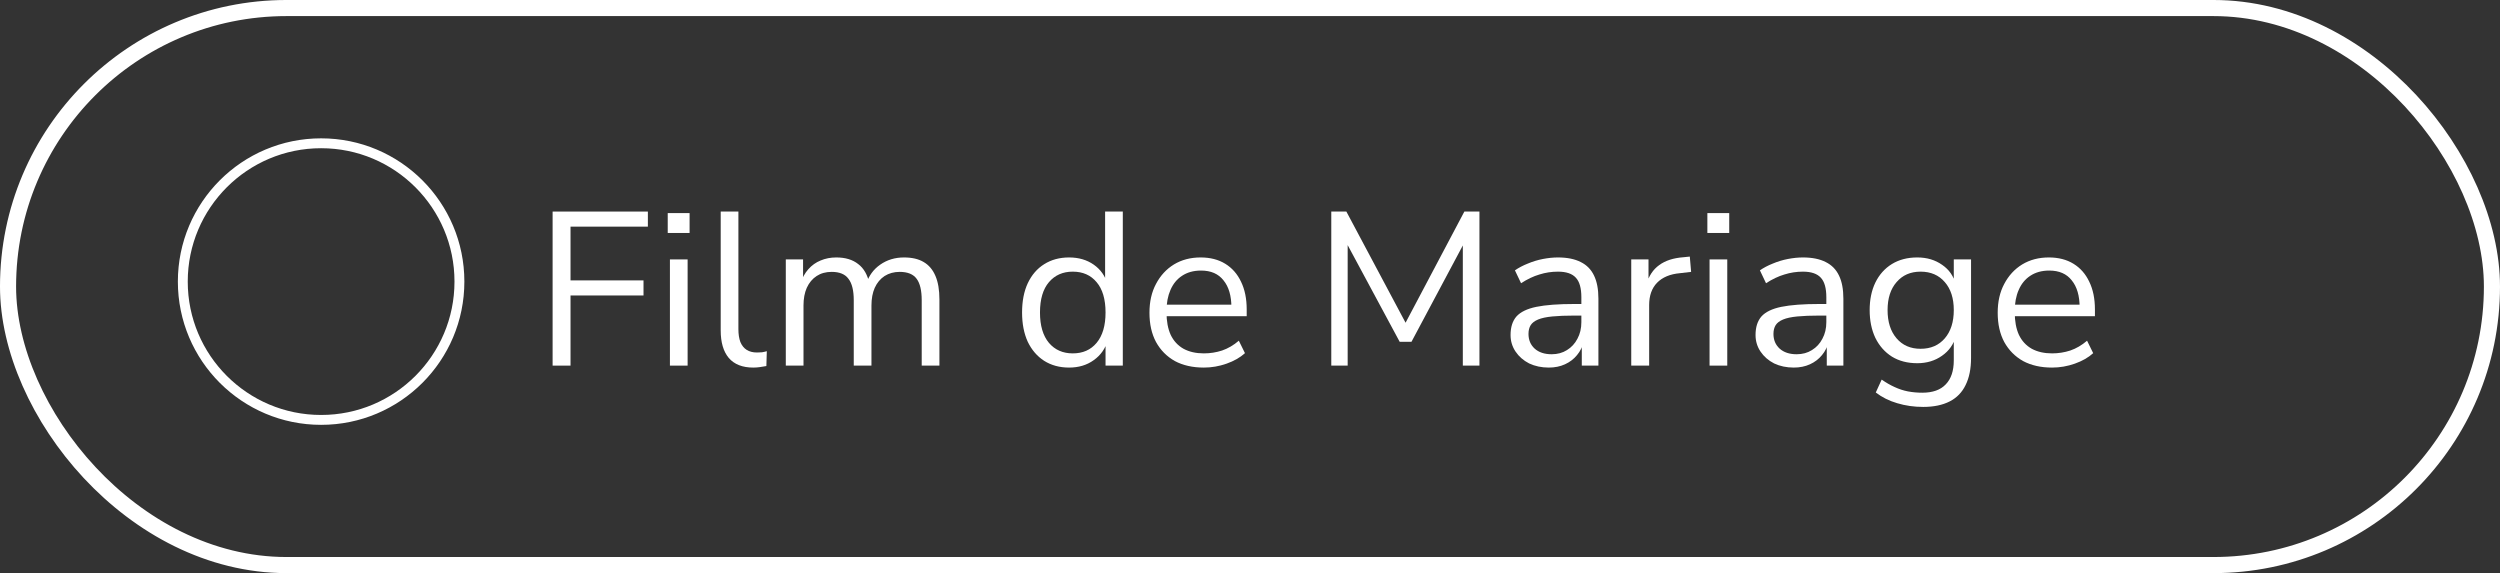 <?xml version="1.0" encoding="UTF-8"?>
<svg xmlns="http://www.w3.org/2000/svg" width="253" height="58" viewBox="0 0 253 58" fill="none">
  <rect x="0" y="0" width="253" height="58" fill="#333333" stroke="none"/>
  <path d="M55.924 37V21.41H65.565V22.936H57.737V28.376H65.123V29.902H57.737V37H55.924Z" fill="white"></path>
  <path d="M67.574 23.577V21.565H69.786V23.577H67.574ZM67.796 37V26.253H69.587V37H67.796Z" fill="white"></path>
  <path d="M76.23 37.199C75.139 37.199 74.314 36.875 73.753 36.226C73.208 35.578 72.935 34.649 72.935 33.44V21.41H74.726V33.307C74.726 33.823 74.793 34.258 74.925 34.612C75.073 34.966 75.287 35.231 75.567 35.408C75.847 35.585 76.193 35.673 76.606 35.673C76.783 35.673 76.952 35.666 77.115 35.651C77.291 35.622 77.454 35.585 77.601 35.541L77.557 37.044C77.321 37.089 77.093 37.126 76.871 37.155C76.665 37.184 76.451 37.199 76.23 37.199Z" fill="white"></path>
  <path d="M79.523 37V26.253H81.27V28.641H81.026C81.203 28.096 81.461 27.631 81.8 27.248C82.154 26.85 82.567 26.555 83.039 26.364C83.525 26.157 84.056 26.054 84.631 26.054C85.545 26.054 86.282 26.275 86.842 26.717C87.417 27.145 87.8 27.816 87.992 28.73H87.66C87.926 27.904 88.398 27.256 89.076 26.784C89.769 26.297 90.572 26.054 91.486 26.054C92.297 26.054 92.96 26.209 93.476 26.518C94.007 26.828 94.405 27.3 94.671 27.934C94.936 28.553 95.069 29.341 95.069 30.3V37H93.277V30.388C93.277 29.401 93.108 28.678 92.769 28.221C92.43 27.749 91.855 27.514 91.044 27.514C90.469 27.514 89.96 27.654 89.518 27.934C89.091 28.214 88.759 28.612 88.523 29.128C88.302 29.629 88.191 30.226 88.191 30.919V37H86.4V30.388C86.4 29.401 86.223 28.678 85.869 28.221C85.53 27.749 84.963 27.514 84.167 27.514C83.577 27.514 83.068 27.654 82.641 27.934C82.213 28.214 81.882 28.612 81.646 29.128C81.424 29.629 81.314 30.226 81.314 30.919V37H79.523Z" fill="white"></path>
  <path d="M108.188 37.199C107.23 37.199 106.389 36.971 105.667 36.514C104.959 36.057 104.407 35.415 104.009 34.59C103.625 33.749 103.434 32.762 103.434 31.627C103.434 30.477 103.625 29.489 104.009 28.663C104.407 27.823 104.959 27.182 105.667 26.739C106.389 26.282 107.23 26.054 108.188 26.054C109.161 26.054 109.994 26.297 110.687 26.784C111.38 27.27 111.844 27.926 112.08 28.752H111.837V21.41H113.628V37H111.881V34.435H112.102C111.866 35.275 111.394 35.946 110.687 36.447C109.994 36.949 109.161 37.199 108.188 37.199ZM108.564 35.762C109.581 35.762 110.385 35.408 110.974 34.7C111.579 33.978 111.881 32.953 111.881 31.627C111.881 30.285 111.579 29.26 110.974 28.553C110.385 27.845 109.581 27.491 108.564 27.491C107.561 27.491 106.758 27.845 106.154 28.553C105.549 29.26 105.247 30.285 105.247 31.627C105.247 32.953 105.549 33.978 106.154 34.7C106.758 35.408 107.561 35.762 108.564 35.762Z" fill="white"></path>
  <path d="M121.832 37.199C120.697 37.199 119.717 36.978 118.891 36.536C118.08 36.079 117.446 35.438 116.989 34.612C116.547 33.786 116.326 32.799 116.326 31.649C116.326 30.528 116.547 29.555 116.989 28.73C117.432 27.889 118.036 27.233 118.803 26.762C119.584 26.29 120.483 26.054 121.501 26.054C122.474 26.054 123.306 26.268 123.999 26.695C124.692 27.123 125.223 27.727 125.592 28.509C125.975 29.29 126.166 30.226 126.166 31.317V32.002H117.697V30.831H124.972L124.619 31.118C124.619 29.939 124.353 29.025 123.822 28.376C123.306 27.712 122.547 27.381 121.545 27.381C120.793 27.381 120.152 27.558 119.621 27.912C119.105 28.251 118.714 28.73 118.449 29.349C118.184 29.953 118.051 30.661 118.051 31.472V31.605C118.051 32.504 118.191 33.263 118.471 33.882C118.766 34.501 119.201 34.973 119.776 35.297C120.351 35.607 121.036 35.762 121.832 35.762C122.466 35.762 123.078 35.666 123.668 35.474C124.272 35.268 124.84 34.936 125.37 34.479L125.99 35.74C125.503 36.182 124.884 36.536 124.132 36.801C123.38 37.066 122.614 37.199 121.832 37.199Z" fill="white"></path>
  <path d="M134.726 37V21.41H136.252L142.576 33.285H141.913L148.193 21.41H149.719V37H148.038V23.843H148.569L142.841 34.59H141.647L135.854 23.82H136.384V37H134.726Z" fill="white"></path>
  <path d="M156.739 37.199C156.002 37.199 155.339 37.059 154.749 36.779C154.174 36.484 153.717 36.086 153.378 35.585C153.039 35.084 152.869 34.523 152.869 33.904C152.869 33.108 153.068 32.482 153.466 32.025C153.879 31.568 154.55 31.243 155.479 31.052C156.422 30.86 157.705 30.764 159.326 30.764H160.321V31.936H159.348C158.449 31.936 157.697 31.966 157.093 32.025C156.488 32.084 156.009 32.187 155.656 32.334C155.302 32.482 155.051 32.673 154.904 32.909C154.756 33.145 154.683 33.44 154.683 33.794C154.683 34.398 154.889 34.892 155.302 35.275C155.729 35.659 156.304 35.85 157.027 35.85C157.616 35.85 158.132 35.71 158.574 35.43C159.031 35.15 159.385 34.767 159.636 34.28C159.901 33.794 160.034 33.233 160.034 32.6V30.079C160.034 29.165 159.85 28.509 159.481 28.11C159.113 27.698 158.508 27.491 157.668 27.491C157.019 27.491 156.393 27.587 155.788 27.779C155.184 27.956 154.565 28.251 153.931 28.663L153.311 27.359C153.695 27.093 154.13 26.865 154.616 26.673C155.103 26.467 155.611 26.312 156.142 26.209C156.673 26.106 157.181 26.054 157.668 26.054C158.597 26.054 159.363 26.209 159.968 26.518C160.572 26.813 161.022 27.27 161.317 27.889C161.611 28.494 161.759 29.275 161.759 30.233V37H160.078V34.501H160.277C160.159 35.062 159.931 35.541 159.592 35.939C159.267 36.337 158.862 36.646 158.375 36.867C157.889 37.089 157.344 37.199 156.739 37.199Z" fill="white"></path>
  <path d="M165.082 37V26.253H166.829V28.796H166.608C166.858 27.926 167.293 27.27 167.912 26.828C168.532 26.371 169.35 26.106 170.367 26.032L171.008 25.965L171.141 27.514L170.013 27.646C169.011 27.735 168.237 28.059 167.691 28.619C167.161 29.165 166.895 29.916 166.895 30.875V37H165.082Z" fill="white"></path>
  <path d="M172.786 23.577V21.565H174.998V23.577H172.786ZM173.007 37V26.253H174.799V37H173.007Z" fill="white"></path>
  <path d="M181.53 37.199C180.793 37.199 180.13 37.059 179.54 36.779C178.965 36.484 178.508 36.086 178.169 35.585C177.83 35.084 177.661 34.523 177.661 33.904C177.661 33.108 177.86 32.482 178.258 32.025C178.67 31.568 179.341 31.243 180.27 31.052C181.213 30.86 182.496 30.764 184.118 30.764H185.113V31.936H184.14C183.24 31.936 182.489 31.966 181.884 32.025C181.28 32.084 180.801 32.187 180.447 32.334C180.093 32.482 179.842 32.673 179.695 32.909C179.548 33.145 179.474 33.44 179.474 33.794C179.474 34.398 179.68 34.892 180.093 35.275C180.521 35.659 181.095 35.85 181.818 35.85C182.408 35.85 182.924 35.71 183.366 35.43C183.823 35.15 184.177 34.767 184.427 34.28C184.693 33.794 184.825 33.233 184.825 32.6V30.079C184.825 29.165 184.641 28.509 184.272 28.11C183.904 27.698 183.299 27.491 182.459 27.491C181.81 27.491 181.184 27.587 180.579 27.779C179.975 27.956 179.356 28.251 178.722 28.663L178.103 27.359C178.486 27.093 178.921 26.865 179.407 26.673C179.894 26.467 180.403 26.312 180.933 26.209C181.464 26.106 181.973 26.054 182.459 26.054C183.388 26.054 184.155 26.209 184.759 26.518C185.363 26.813 185.813 27.27 186.108 27.889C186.403 28.494 186.55 29.275 186.55 30.233V37H184.87V34.501H185.069C184.951 35.062 184.722 35.541 184.383 35.939C184.059 36.337 183.653 36.646 183.167 36.867C182.68 37.089 182.135 37.199 181.53 37.199Z" fill="white"></path>
  <path d="M194.628 41.18C193.699 41.18 192.822 41.054 191.996 40.804C191.185 40.568 190.463 40.207 189.829 39.72L190.426 38.415C190.868 38.725 191.303 38.976 191.731 39.167C192.173 39.374 192.623 39.521 193.08 39.61C193.551 39.698 194.038 39.742 194.539 39.742C195.586 39.742 196.375 39.462 196.905 38.902C197.451 38.342 197.723 37.531 197.723 36.469V33.971H197.945C197.723 34.826 197.252 35.504 196.529 36.005C195.822 36.506 194.989 36.757 194.031 36.757C193.043 36.757 192.188 36.536 191.465 36.093C190.743 35.636 190.183 35.003 189.785 34.192C189.401 33.381 189.21 32.445 189.21 31.383C189.21 30.322 189.401 29.393 189.785 28.597C190.183 27.786 190.743 27.16 191.465 26.717C192.188 26.275 193.043 26.054 194.031 26.054C195.004 26.054 195.844 26.305 196.551 26.806C197.259 27.292 197.716 27.956 197.923 28.796H197.723V26.253H199.47V36.226C199.47 37.317 199.286 38.231 198.918 38.968C198.564 39.705 198.026 40.258 197.303 40.627C196.581 40.995 195.689 41.18 194.628 41.18ZM194.362 35.297C195.394 35.297 196.212 34.944 196.817 34.236C197.421 33.528 197.723 32.578 197.723 31.383C197.723 30.189 197.421 29.246 196.817 28.553C196.212 27.845 195.394 27.491 194.362 27.491C193.345 27.491 192.534 27.845 191.93 28.553C191.325 29.246 191.023 30.189 191.023 31.383C191.023 32.578 191.325 33.528 191.93 34.236C192.534 34.944 193.345 35.297 194.362 35.297Z" fill="white"></path>
  <path d="M207.673 37.199C206.538 37.199 205.558 36.978 204.732 36.536C203.921 36.079 203.287 35.438 202.83 34.612C202.388 33.786 202.167 32.799 202.167 31.649C202.167 30.528 202.388 29.555 202.83 28.73C203.273 27.889 203.877 27.233 204.644 26.762C205.425 26.29 206.324 26.054 207.341 26.054C208.314 26.054 209.147 26.268 209.84 26.695C210.533 27.123 211.064 27.727 211.432 28.509C211.816 29.29 212.007 30.226 212.007 31.317V32.002H203.538V30.831H210.813L210.459 31.118C210.459 29.939 210.194 29.025 209.663 28.376C209.147 27.712 208.388 27.381 207.386 27.381C206.634 27.381 205.993 27.558 205.462 27.912C204.946 28.251 204.555 28.73 204.29 29.349C204.024 29.953 203.892 30.661 203.892 31.472V31.605C203.892 32.504 204.032 33.263 204.312 33.882C204.607 34.501 205.042 34.973 205.617 35.297C206.192 35.607 206.877 35.762 207.673 35.762C208.307 35.762 208.919 35.666 209.509 35.474C210.113 35.268 210.681 34.936 211.211 34.479L211.831 35.74C211.344 36.182 210.725 36.536 209.973 36.801C209.221 37.066 208.455 37.199 207.673 37.199Z" fill="white"></path>
  <rect x="0.814" y="0.814" width="251.371" height="56.371" rx="28.186" stroke="white" stroke-width="1.629"></rect>
  <path d="M32.497 14.5C40.227 14.5 46.494 20.767 46.494 28.497C46.494 36.227 40.227 42.494 32.497 42.494C24.767 42.494 18.5 36.227 18.5 28.497C18.5 20.767 24.767 14.5 32.497 14.5Z" stroke="white"></path>
</svg>
